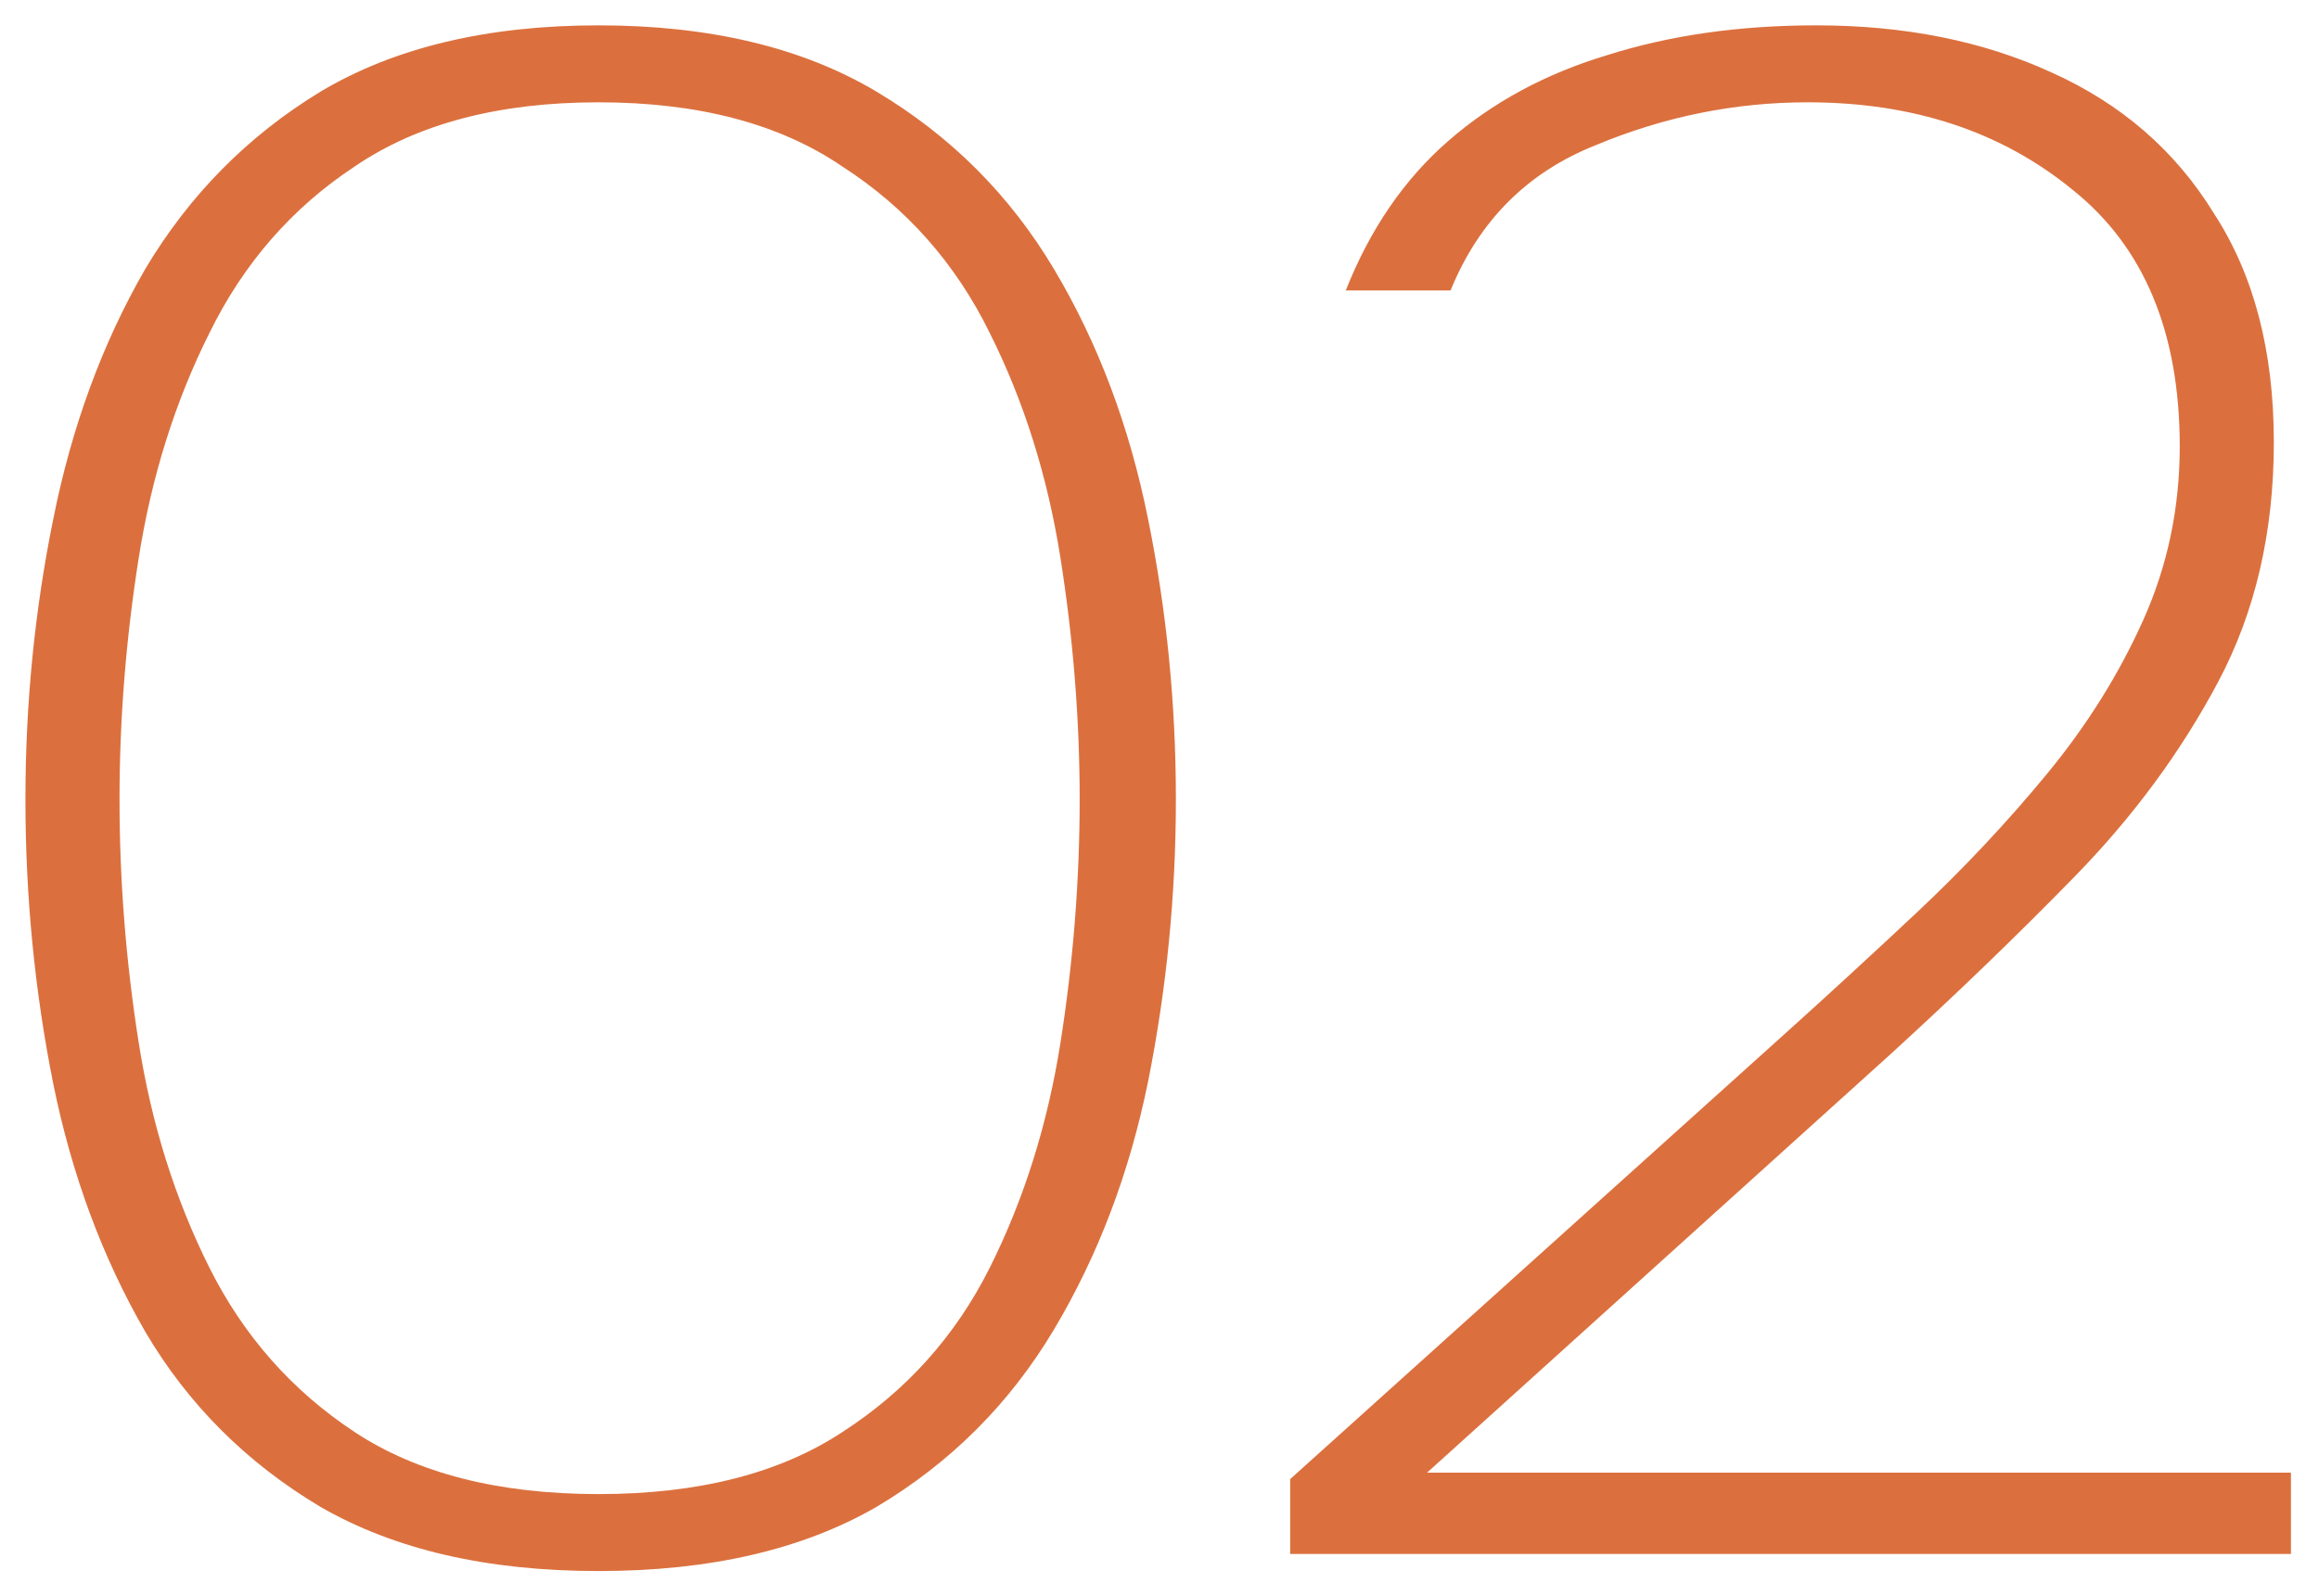 <?xml version="1.0" encoding="UTF-8"?> <svg xmlns="http://www.w3.org/2000/svg" width="61" height="42" viewBox="0 0 61 42" fill="none"> <path d="M15.744 41.336C12.819 41.336 10.381 40.773 8.431 39.648C6.481 38.486 4.944 36.949 3.819 35.036C2.694 33.086 1.887 30.911 1.4 28.511C0.912 26.073 0.669 23.58 0.669 21.03C0.669 18.517 0.912 16.061 1.4 13.661C1.887 11.223 2.694 9.03 3.819 7.08C4.981 5.13 6.519 3.574 8.431 2.411C10.381 1.249 12.819 0.667 15.744 0.667C18.669 0.667 21.106 1.249 23.056 2.411C25.006 3.574 26.562 5.13 27.725 7.08C28.887 9.03 29.712 11.223 30.2 13.661C30.688 16.061 30.931 18.517 30.931 21.03C30.931 23.542 30.688 26.017 30.2 28.455C29.712 30.855 28.887 33.03 27.725 34.98C26.562 36.93 25.006 38.486 23.056 39.648C21.106 40.773 18.669 41.336 15.744 41.336ZM15.744 39.311C18.369 39.311 20.506 38.767 22.156 37.68C23.844 36.592 25.137 35.148 26.038 33.349C26.938 31.549 27.556 29.58 27.894 27.442C28.231 25.305 28.4 23.167 28.4 21.03C28.4 18.93 28.231 16.811 27.894 14.674C27.556 12.536 26.938 10.567 26.038 8.767C25.137 6.93 23.844 5.467 22.156 4.38C20.506 3.255 18.369 2.692 15.744 2.692C13.119 2.692 10.981 3.255 9.331 4.38C7.681 5.467 6.406 6.93 5.506 8.767C4.606 10.567 3.987 12.536 3.65 14.674C3.312 16.811 3.144 18.93 3.144 21.03C3.144 23.167 3.312 25.305 3.65 27.442C3.987 29.58 4.606 31.549 5.506 33.349C6.406 35.148 7.681 36.592 9.331 37.68C10.981 38.767 13.119 39.311 15.744 39.311ZM33.937 40.886V38.917L46.931 27.217C48.056 26.205 49.218 25.136 50.418 24.011C51.656 22.849 52.8 21.63 53.85 20.355C54.9 19.08 55.743 17.73 56.381 16.305C57.018 14.88 57.337 13.361 57.337 11.748C57.337 8.749 56.4 6.499 54.525 4.999C52.65 3.461 50.325 2.692 47.55 2.692C45.637 2.692 43.781 3.067 41.981 3.817C40.181 4.53 38.906 5.805 38.156 7.642H35.4C36.037 6.03 36.937 4.717 38.1 3.705C39.262 2.692 40.65 1.942 42.262 1.455C43.912 0.93 45.75 0.667 47.775 0.667C50.1 0.667 52.162 1.08 53.962 1.905C55.8 2.73 57.225 3.967 58.237 5.617C59.287 7.23 59.812 9.236 59.812 11.636C59.812 13.998 59.325 16.099 58.35 17.936C57.375 19.773 56.118 21.48 54.581 23.055C53.081 24.592 51.468 26.148 49.743 27.724L37.537 38.748H60.262V40.886H33.937Z" fill="#DB703E"></path> </svg> 